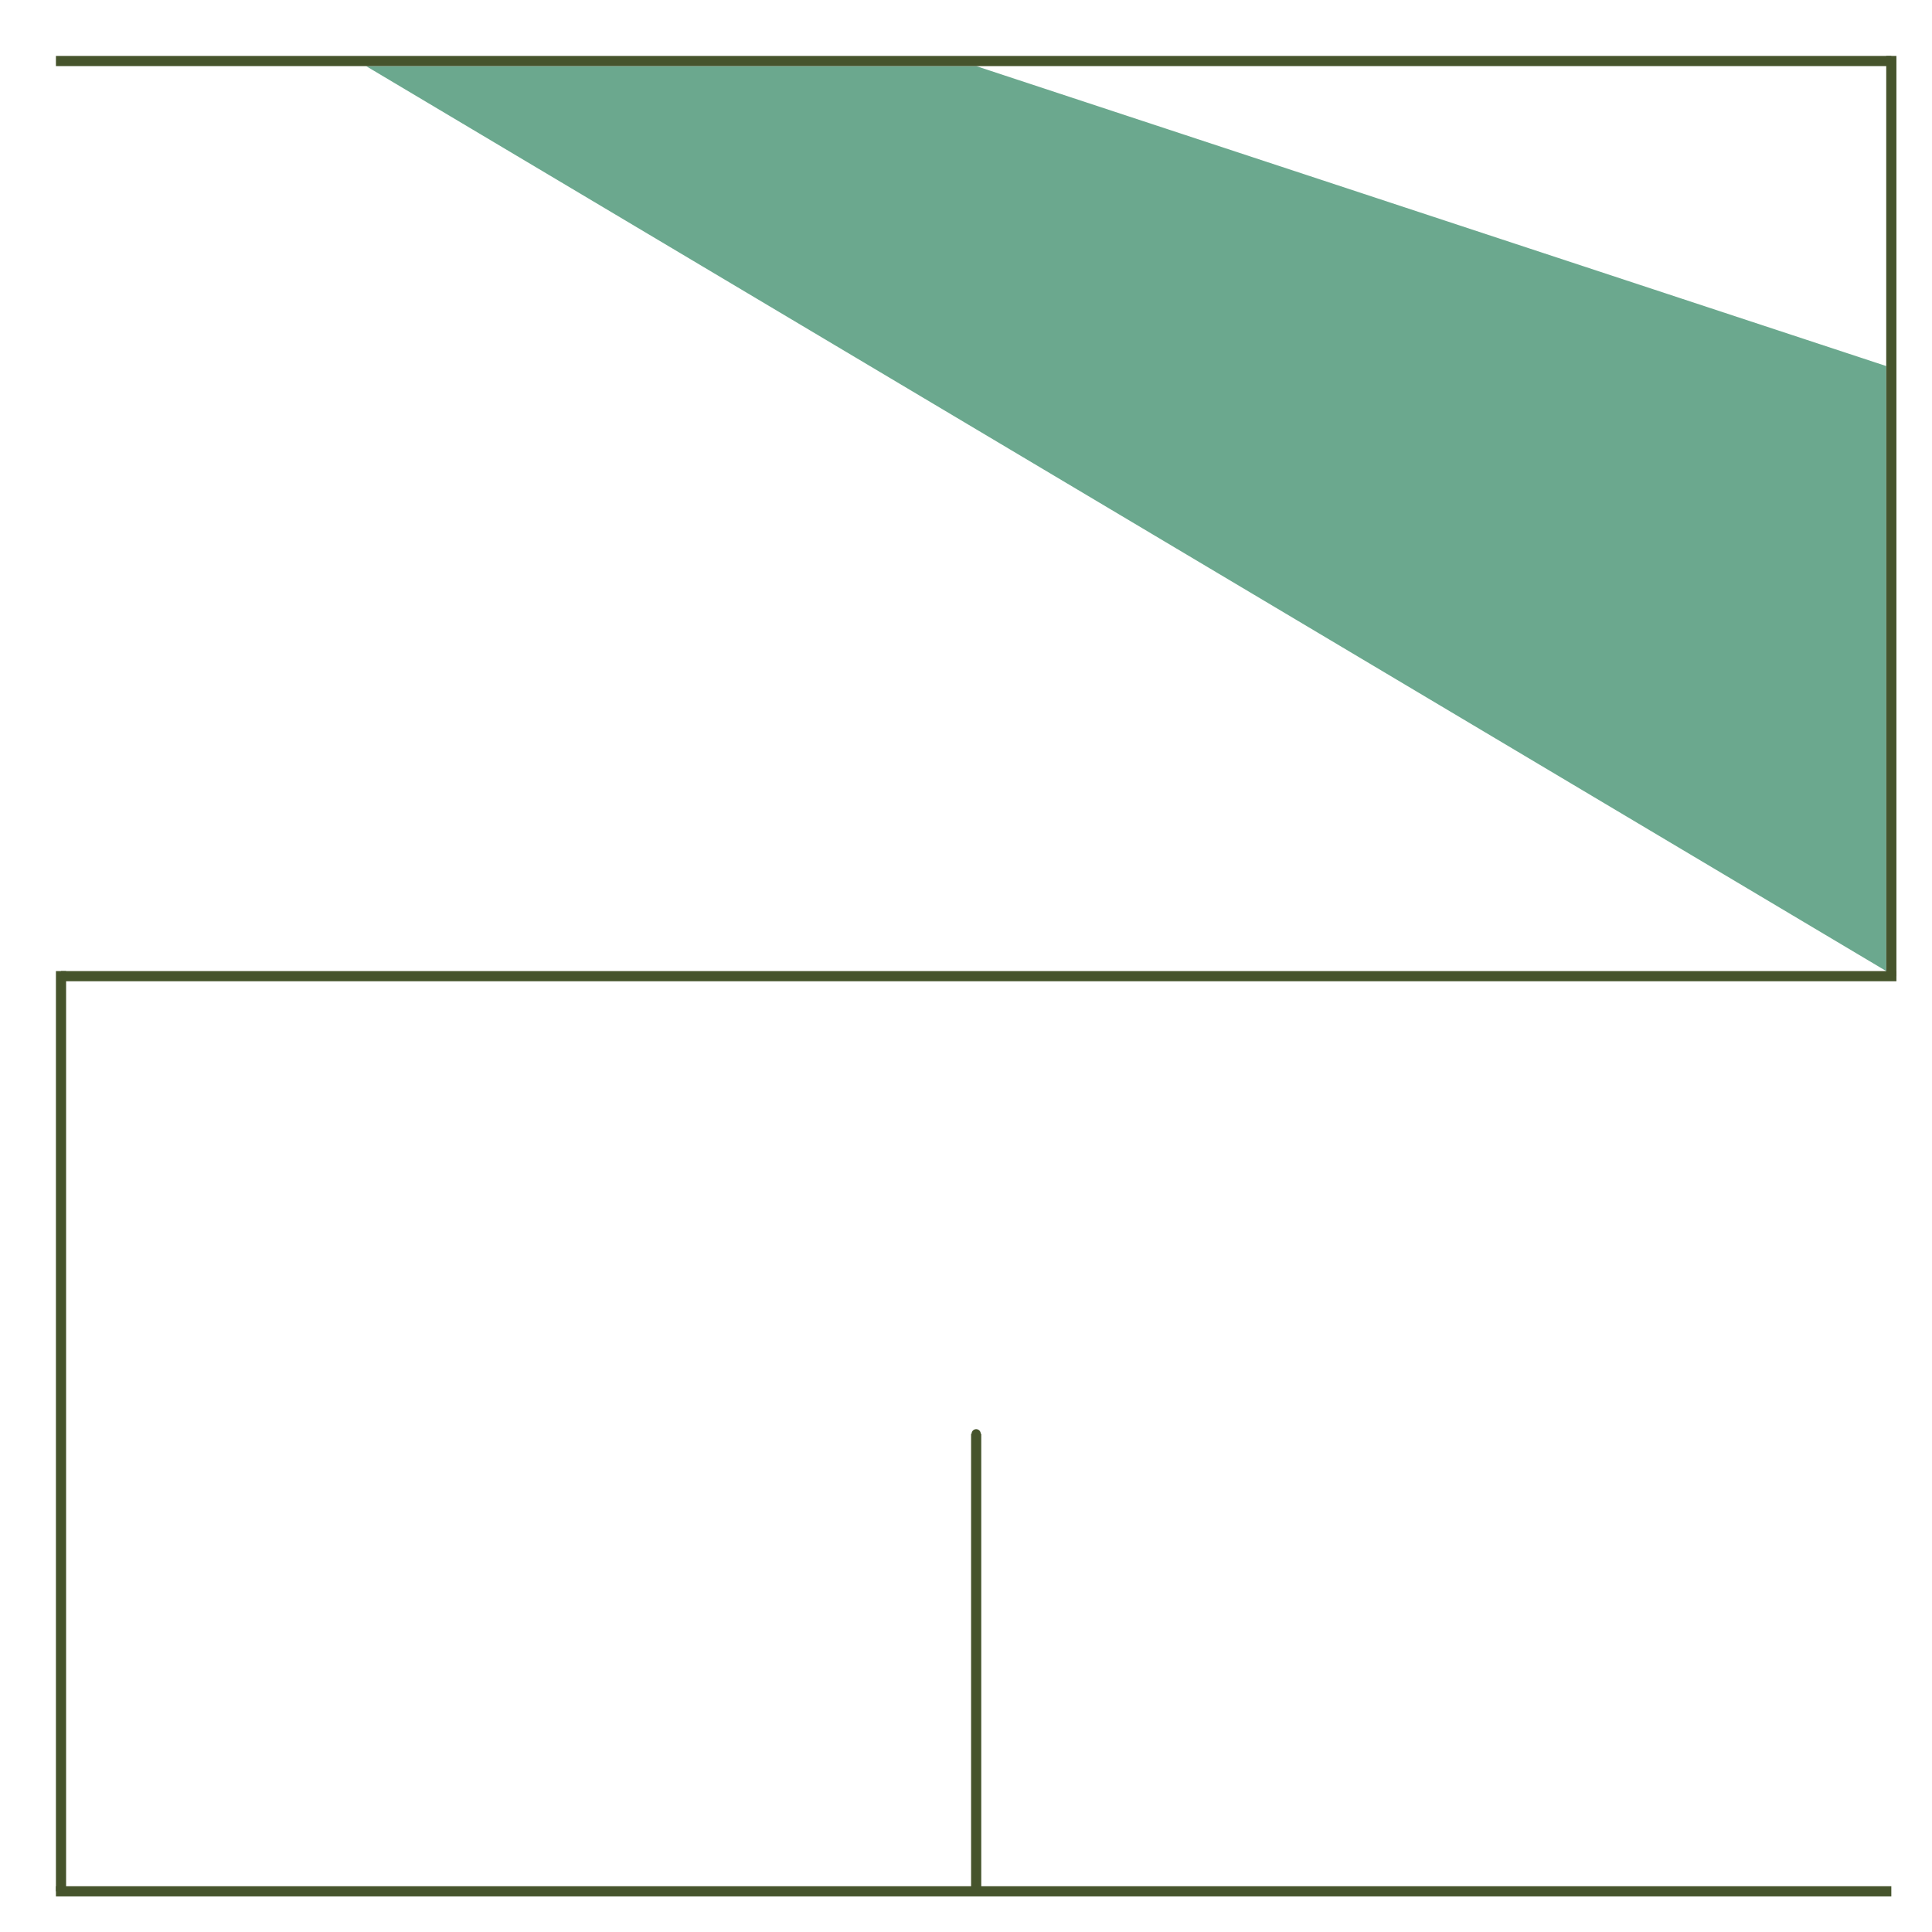 <?xml version="1.0" encoding="ISO-8859-1" standalone="no" ?><!DOCTYPE svg PUBLIC "-//W3C//DTD SVG 20010904//EN"
"http://www.w3.org/TR/2001/REC-SVG-20010904/DTD/svg10.dtd"><svg width="380" height="380" xmlns="http://www.w3.org/2000/svg"
xmlns:xlink="http://www.w3.org/1999/xlink"><title>Concerto op.60</title><desc>Bilderstellung</desc><g id="felder" transform="translate(12,12)"><polygon fill="#6ba88e" points="60 1,180 1,359 60,359 179" /><line x1="180" y1="360" x2="180" y2="270" style="stroke:#46542c; stroke-width:2px;" /><line x1="-1" y1="0" x2="360" y2="0" style="stroke:#46542c; stroke-width:2px;" /><line x1="360" y1="-1" x2="360" y2="180" style="stroke:#46542c; stroke-width:2px;" /><line x1="361" y1="180" x2="0" y2="180" style="stroke:#46542c; stroke-width:2px;" /><line x1="0" y1="179" x2="0" y2="360" style="stroke:#46542c; stroke-width:2px;" /><line x1="-1" y1="360" x2="360" y2="360" style="stroke:#46542c; stroke-width:2px;" /><circle cx="180" cy="270" r="0.9" fill="#46542c" /></g></svg>